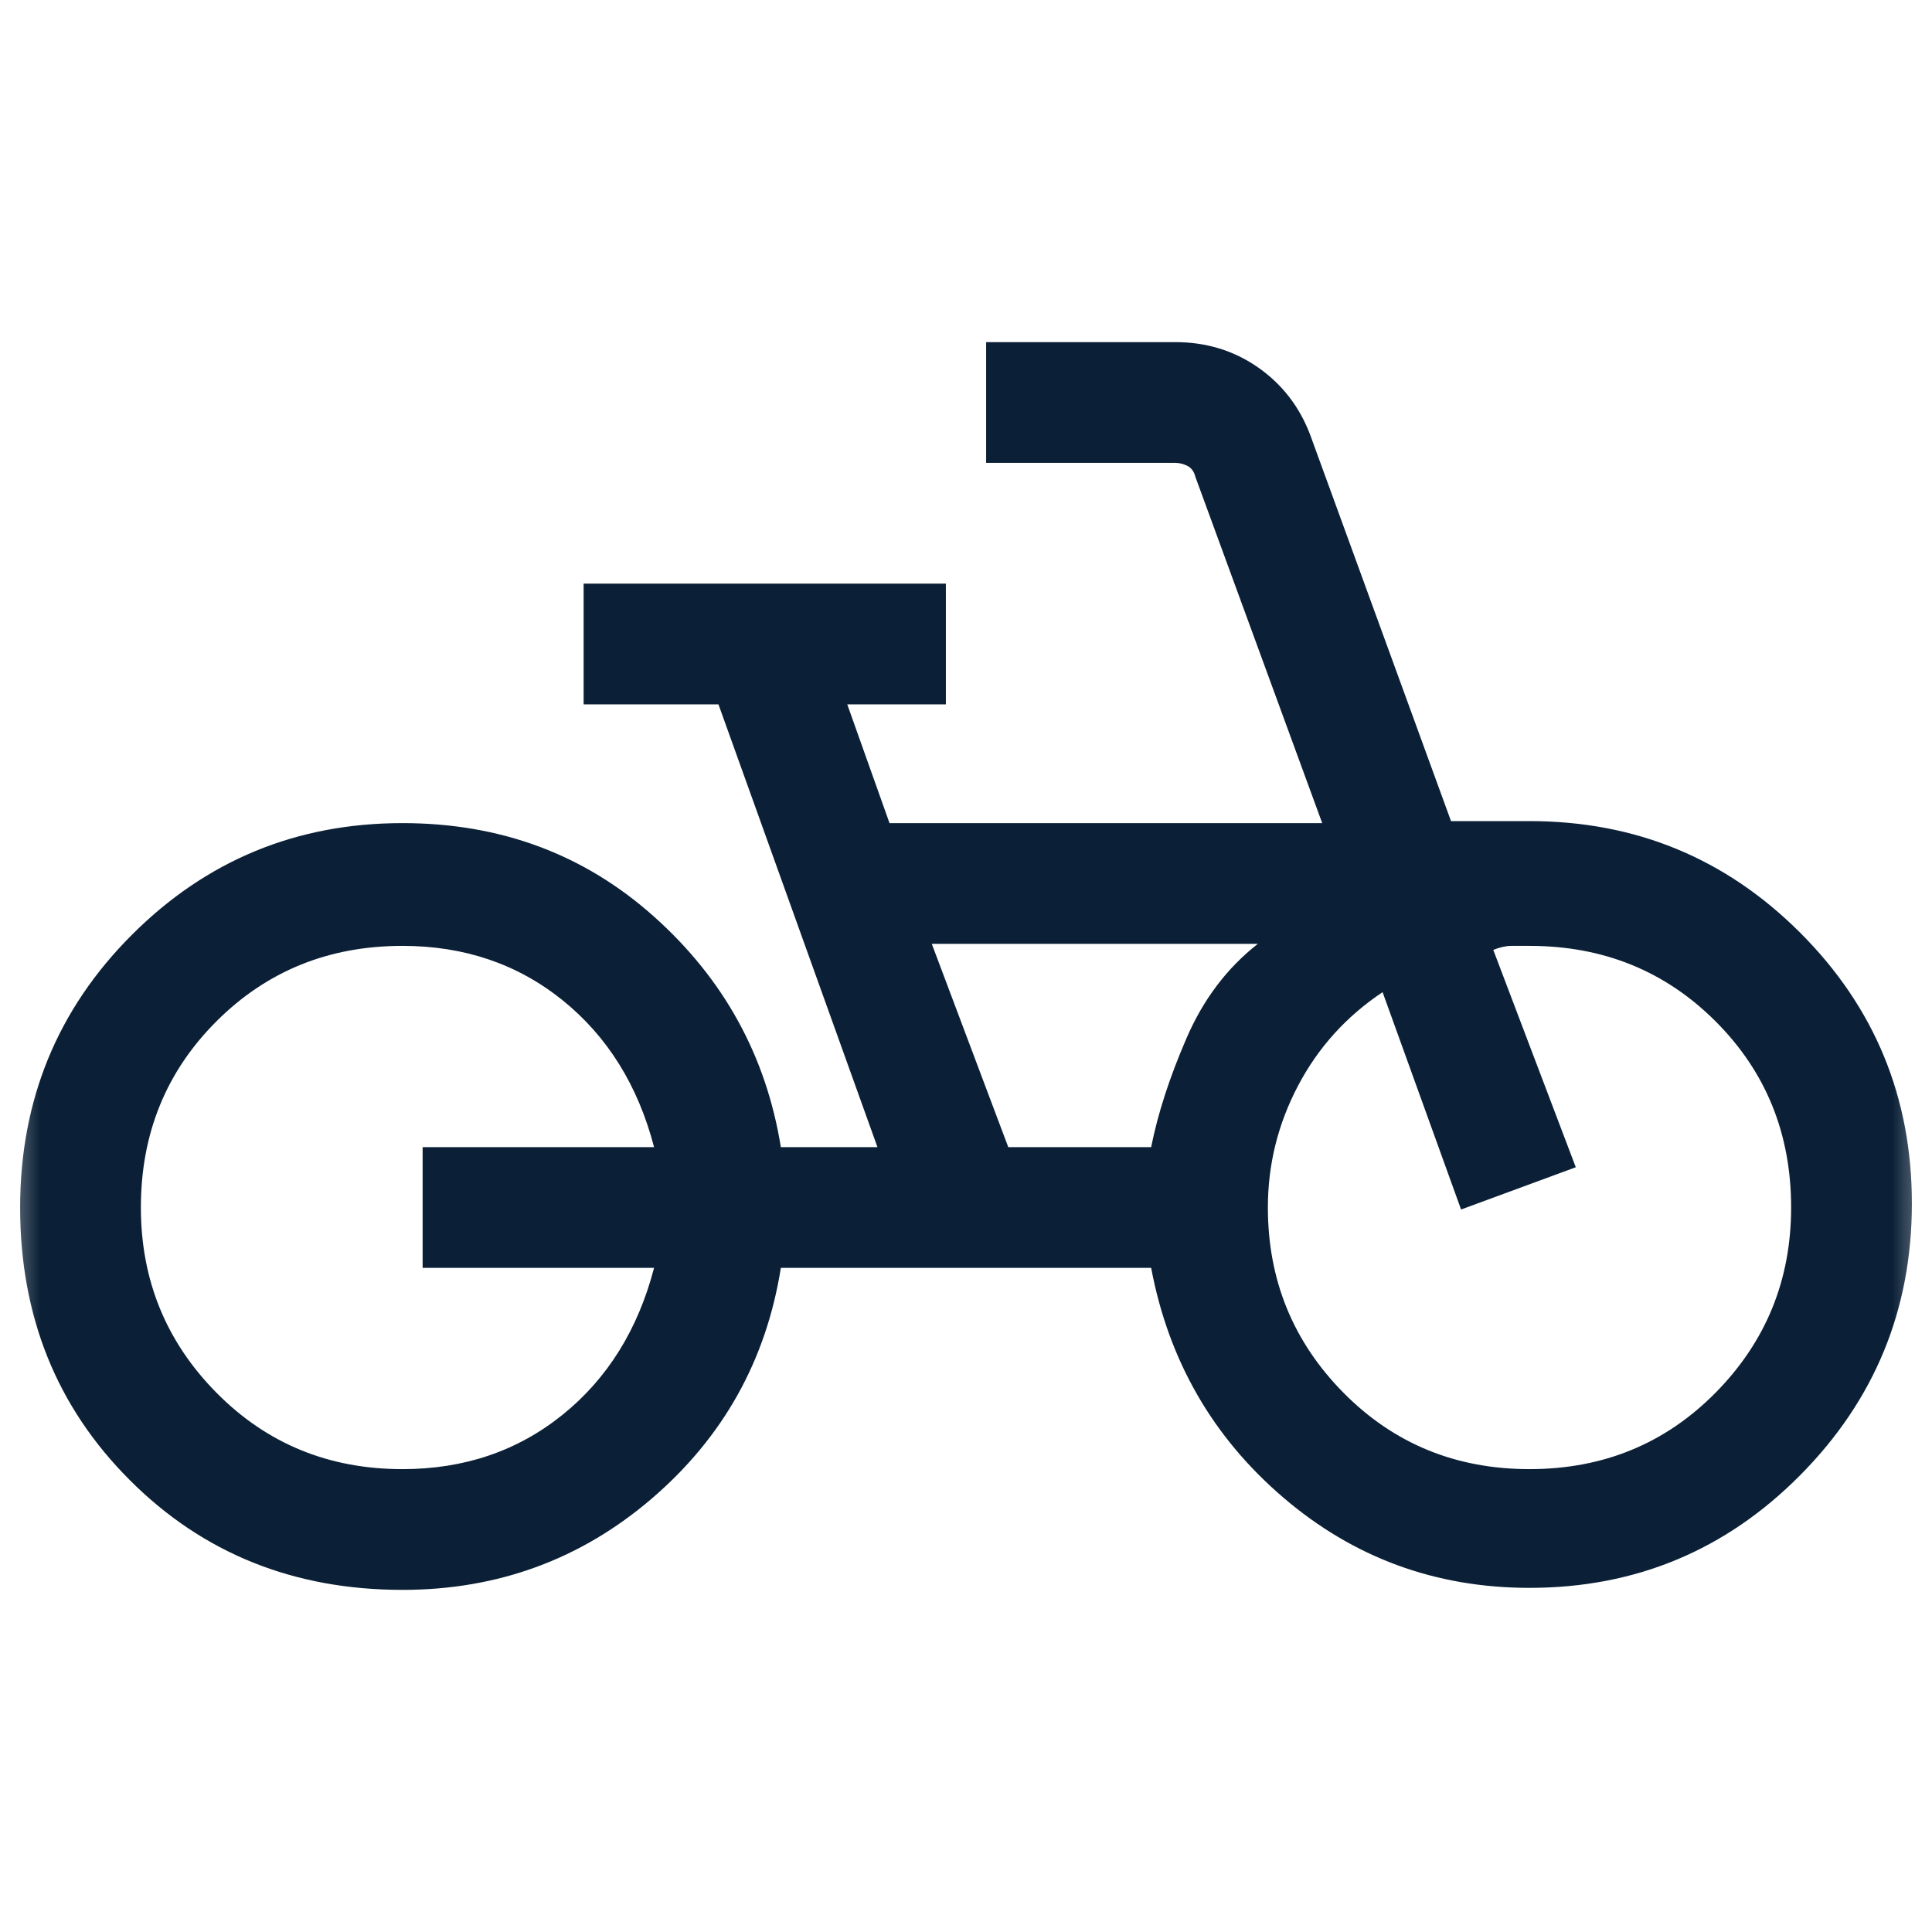 <svg width="24" height="24" viewBox="0 0 24 24" fill="none" xmlns="http://www.w3.org/2000/svg">
<mask id="mask0_1437_35438" style="mask-type:alpha" maskUnits="userSpaceOnUse" x="0" y="0" width="24" height="24">
<rect width="24" height="24" fill="#D9D9D9"/>
</mask>
<g mask="url(#mask0_1437_35438)">
<path d="M5 19.75C3.65 19.75 2.521 19.296 1.613 18.387C0.704 17.479 0.25 16.35 0.25 15C0.25 13.667 0.713 12.538 1.638 11.613C2.563 10.688 3.683 10.225 5 10.225C6.217 10.225 7.258 10.612 8.125 11.387C8.992 12.162 9.517 13.117 9.7 14.25H10.9L8.925 8.75H7.25V7.25H11.75V8.75H10.525L11.05 10.225H16.425L14.85 5.925C14.833 5.858 14.8 5.812 14.75 5.787C14.7 5.762 14.65 5.75 14.6 5.75H12.25V4.25H14.6C14.983 4.25 15.325 4.354 15.625 4.562C15.925 4.771 16.142 5.05 16.275 5.4L18.025 10.2H19C20.317 10.2 21.438 10.662 22.363 11.587C23.288 12.512 23.75 13.633 23.75 14.95C23.75 16.267 23.288 17.392 22.363 18.325C21.438 19.258 20.317 19.725 19 19.725C17.833 19.725 16.813 19.35 15.938 18.6C15.063 17.85 14.517 16.9 14.3 15.75H9.7C9.517 16.9 8.983 17.854 8.1 18.613C7.217 19.371 6.183 19.75 5 19.75ZM5 18.25C5.767 18.25 6.429 18.025 6.988 17.575C7.546 17.125 7.925 16.517 8.125 15.75H5.25V14.25H8.125C7.925 13.483 7.546 12.875 6.988 12.425C6.429 11.975 5.767 11.75 5 11.75C4.083 11.75 3.313 12.063 2.688 12.688C2.063 13.313 1.75 14.083 1.75 15C1.75 15.9 2.063 16.667 2.688 17.3C3.313 17.933 4.083 18.25 5 18.25ZM12.525 14.25H14.3C14.383 13.833 14.529 13.383 14.738 12.9C14.946 12.417 15.242 12.025 15.625 11.725H11.575L12.525 14.25ZM19 18.25C19.917 18.25 20.687 17.933 21.312 17.3C21.937 16.667 22.25 15.9 22.25 15C22.25 14.083 21.937 13.313 21.312 12.688C20.687 12.063 19.917 11.75 19 11.75H18.775C18.708 11.75 18.633 11.767 18.55 11.8L19.575 14.5L18.15 15.025L17.175 12.325C16.725 12.625 16.375 13.012 16.125 13.487C15.875 13.962 15.75 14.467 15.75 15C15.75 15.9 16.063 16.667 16.688 17.3C17.313 17.933 18.083 18.25 19 18.25Z" fill="#0B2036"/>
</g>
</svg>
